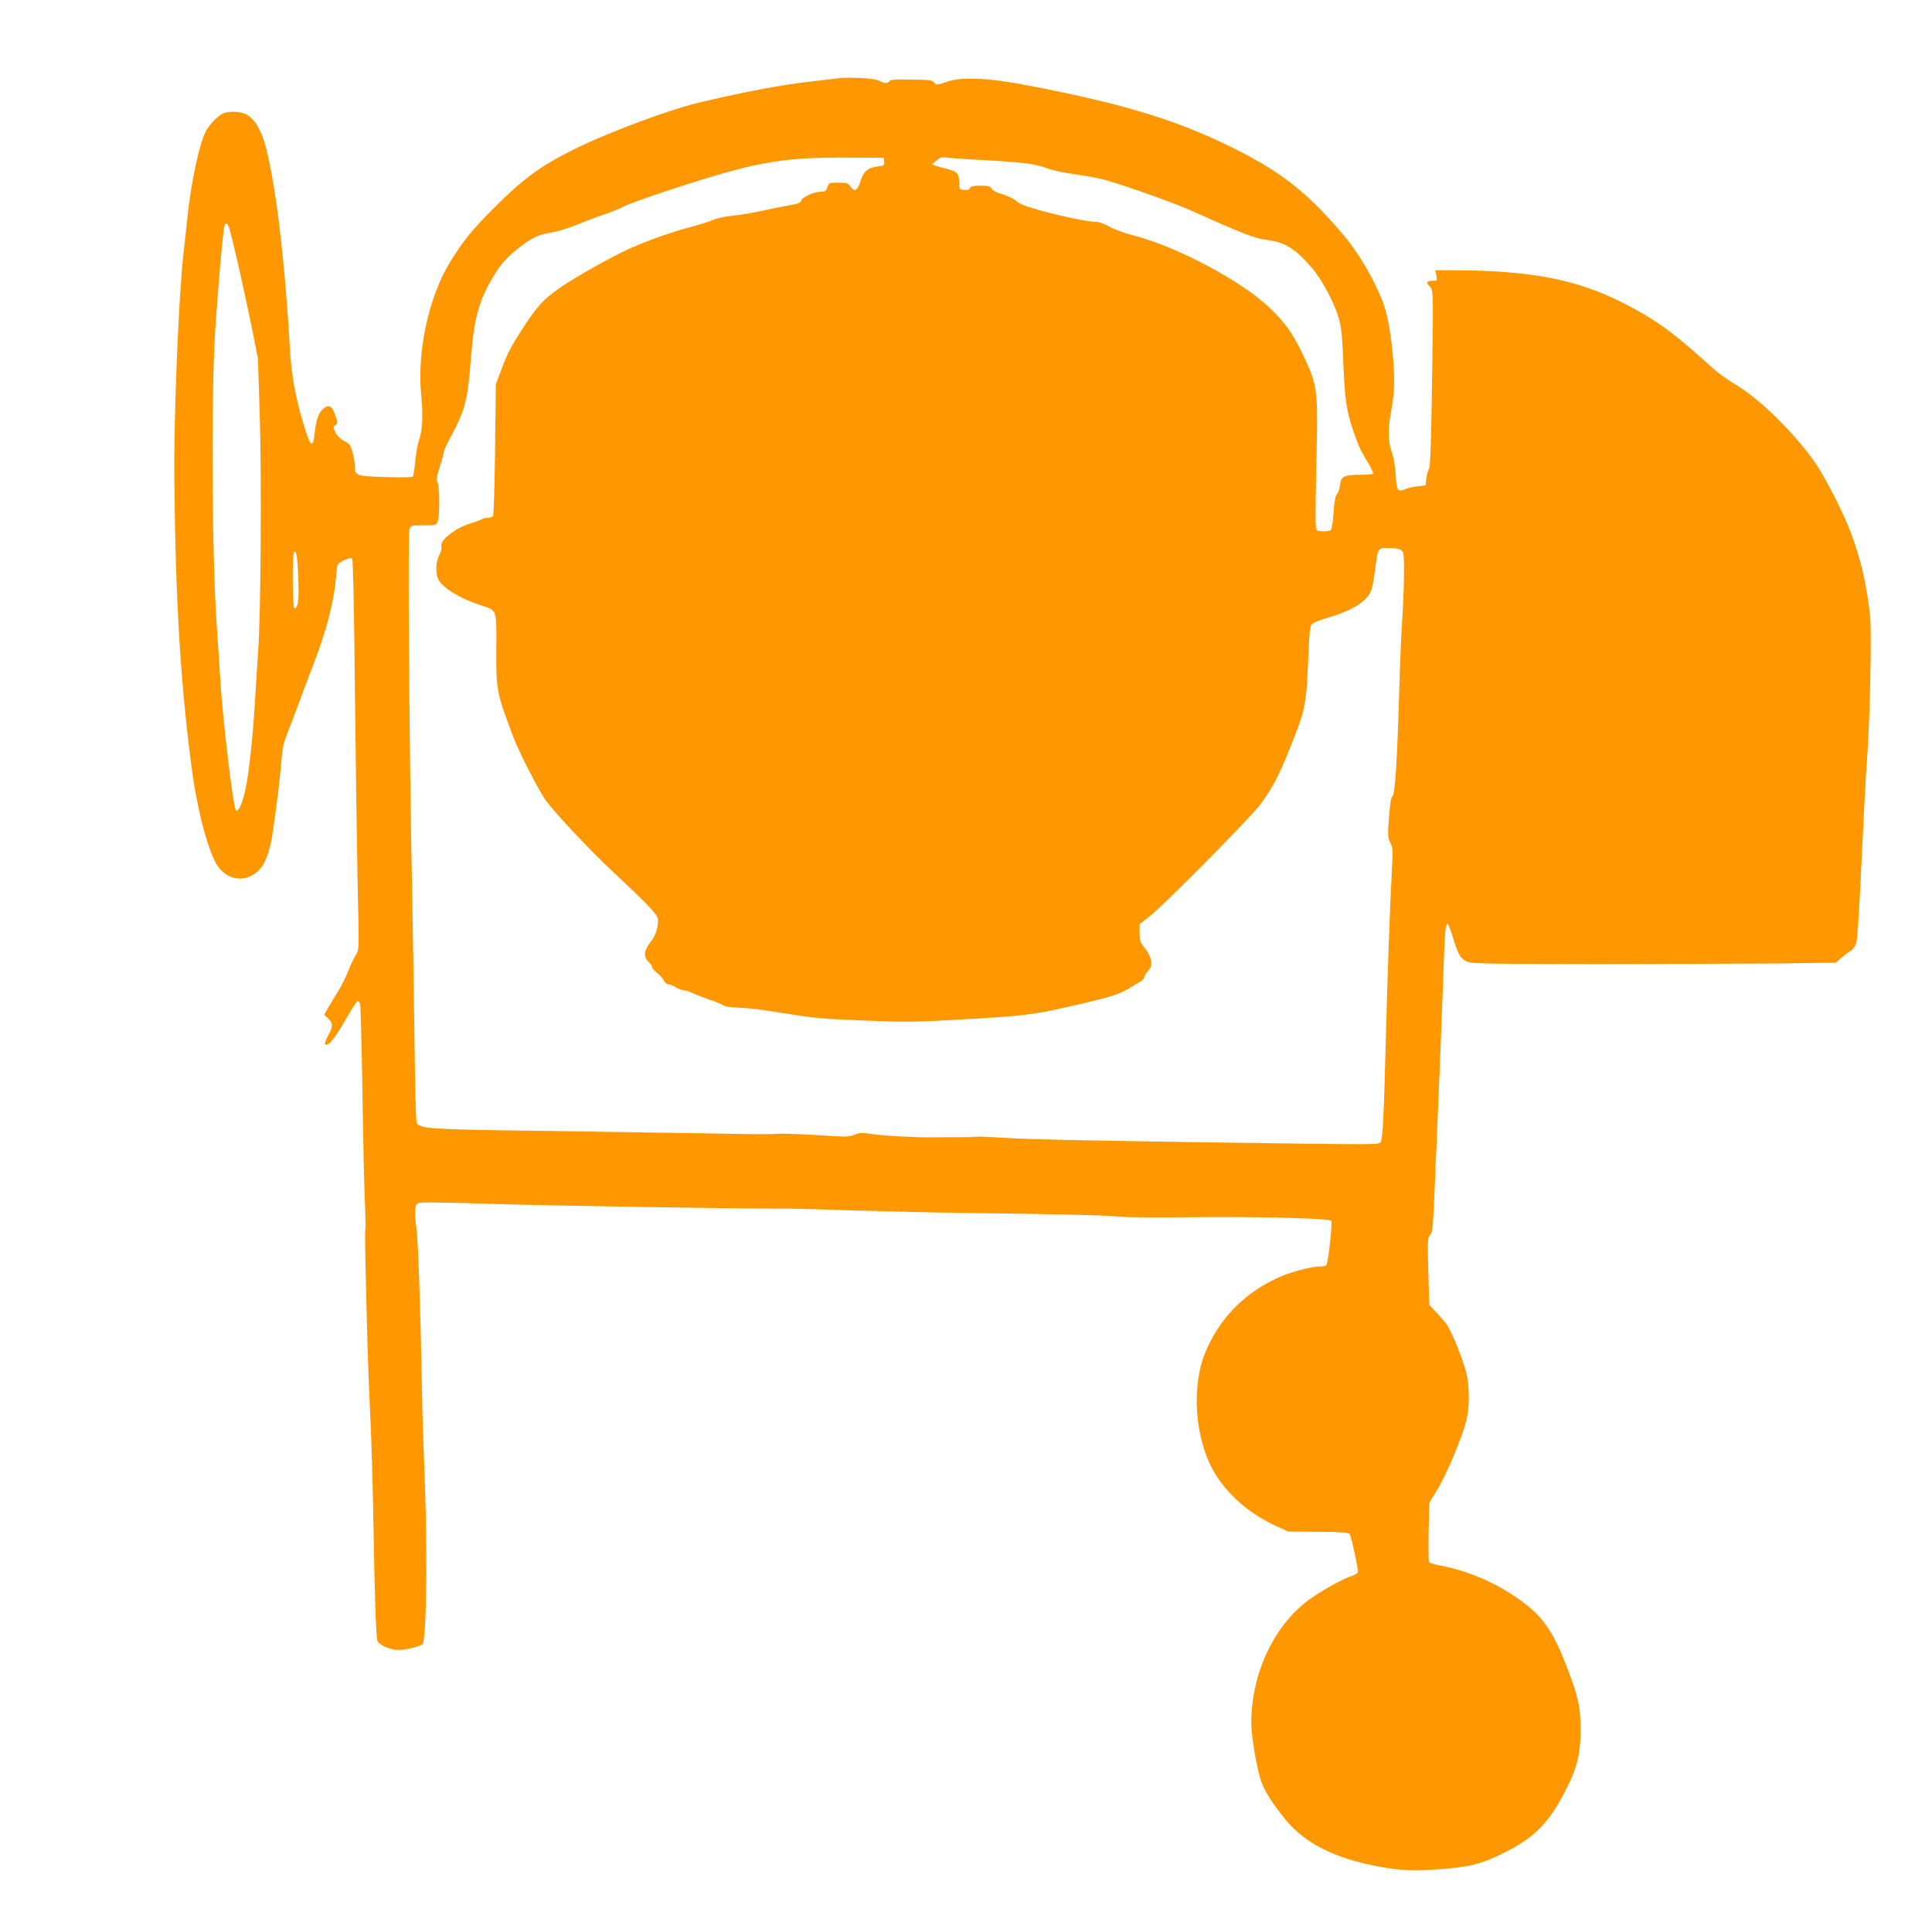 <?xml version="1.0" standalone="no"?>
<!DOCTYPE svg PUBLIC "-//W3C//DTD SVG 20010904//EN"
 "http://www.w3.org/TR/2001/REC-SVG-20010904/DTD/svg10.dtd">
<svg version="1.0" xmlns="http://www.w3.org/2000/svg"
 width="1280pt" height="1267pt" viewBox="0 0 1280 1267"
 preserveAspectRatio="xMidYMid meet">
<g transform="translate(0,1267) scale(0.1,-0.1)"
fill="#ff9800" stroke="none">
<path d="M5540 12150 c-36 -5 -108 -13 -160 -19 -208 -24 -410 -62 -735 -137
-207 -48 -630 -206 -856 -320 -213 -107 -327 -192 -514 -379 -151 -151 -203
-216 -292 -359 -143 -231 -222 -599 -192 -888 13 -132 8 -231 -16 -298 -9 -25
-20 -87 -24 -138 -5 -51 -12 -96 -17 -100 -5 -4 -87 -5 -182 -2 -195 6 -202 8
-202 80 0 20 -7 60 -15 88 -13 44 -22 55 -56 72 -25 13 -46 34 -57 56 -16 34
-16 37 1 48 16 12 16 16 -2 67 -21 64 -47 74 -85 36 -28 -28 -43 -76 -52 -164
-10 -91 -27 -81 -63 35 -64 206 -90 346 -101 542 -32 562 -89 1046 -156 1315
-30 122 -81 207 -141 231 -42 18 -117 18 -151 0 -30 -16 -80 -67 -103 -106
-45 -73 -105 -351 -129 -595 -6 -60 -17 -164 -25 -230 -31 -274 -64 -1073 -60
-1475 7 -813 41 -1372 116 -1935 38 -285 115 -570 177 -650 79 -104 216 -99
291 10 29 42 55 129 69 231 30 206 42 309 53 429 12 139 12 139 59 260 17 44
54 141 81 215 28 74 68 180 89 236 65 167 118 367 131 494 6 63 13 120 14 126
5 19 87 56 98 45 6 -6 13 -313 18 -843 5 -458 13 -1040 18 -1293 10 -449 10
-461 -9 -487 -11 -15 -34 -62 -51 -105 -17 -43 -47 -105 -68 -138 -21 -33 -50
-82 -66 -109 l-27 -48 26 -25 c33 -30 33 -53 -1 -114 -14 -27 -23 -52 -20 -56
19 -18 60 30 131 153 42 74 81 134 86 134 5 0 12 -10 16 -22 3 -12 10 -265 15
-562 4 -298 11 -617 15 -711 7 -185 7 -198 3 -235 -2 -24 4 -326 16 -755 3
-110 10 -288 15 -395 12 -239 19 -494 25 -830 7 -438 17 -714 26 -732 13 -25
90 -58 135 -58 52 0 155 25 164 40 27 43 33 664 11 1165 -6 149 -14 396 -16
550 -9 496 -25 958 -35 1030 -16 116 -13 163 10 175 14 8 155 6 498 -5 403
-12 1649 -33 1947 -31 50 0 248 -5 440 -12 193 -6 535 -14 760 -17 640 -8 923
-15 1010 -25 44 -4 256 -6 470 -3 407 5 910 -7 924 -23 11 -12 -20 -287 -33
-296 -6 -4 -27 -8 -46 -8 -57 0 -196 -38 -274 -74 -224 -103 -386 -269 -479
-491 -95 -228 -72 -570 54 -791 87 -152 238 -284 419 -365 l75 -34 200 -2
c153 -1 202 -5 207 -15 13 -24 59 -240 54 -253 -2 -7 -22 -18 -43 -25 -52 -17
-173 -83 -261 -143 -243 -166 -402 -495 -402 -829 0 -94 39 -318 69 -397 22
-60 79 -148 153 -239 134 -164 329 -262 631 -318 141 -26 235 -29 419 -14 183
15 254 34 395 103 212 104 312 207 428 442 65 130 86 222 87 375 0 132 -13
205 -62 339 -117 325 -188 426 -395 560 -138 91 -318 163 -475 191 -36 6 -68
17 -72 23 -4 6 -5 98 -3 203 l4 190 54 87 c59 95 167 352 193 462 19 80 20
195 4 286 -16 89 -106 314 -143 357 -17 20 -48 55 -70 78 l-38 41 -6 222 c-6
199 -4 223 11 240 19 21 19 16 41 541 25 583 34 809 46 1140 11 335 15 380 29
380 5 0 21 -39 35 -87 35 -114 49 -139 88 -160 30 -17 88 -18 862 -19 457 0
1001 2 1209 4 l379 5 36 32 c20 17 48 39 63 48 17 10 31 32 37 54 6 21 17 187
26 368 26 545 34 703 45 850 19 259 31 832 20 940 -21 206 -60 375 -126 552
-44 119 -157 344 -223 445 -119 183 -362 429 -521 527 -108 67 -134 87 -244
186 -203 183 -331 273 -532 373 -307 154 -608 210 -1122 212 l-113 0 7 -35 c6
-34 5 -35 -23 -35 -41 0 -47 -10 -22 -36 26 -28 26 -22 16 -673 -5 -358 -11
-520 -19 -535 -7 -12 -15 -41 -18 -66 l-5 -45 -53 -6 c-29 -4 -66 -12 -82 -19
-50 -21 -57 -11 -63 92 -3 56 -13 116 -26 152 -25 70 -27 150 -7 256 24 129
28 210 16 360 -11 144 -36 288 -63 365 -53 145 -157 327 -255 445 -224 268
-398 411 -672 554 -402 209 -764 323 -1435 451 -252 49 -430 57 -522 26 -75
-25 -82 -26 -97 -5 -10 13 -37 16 -151 17 -103 2 -139 -1 -142 -10 -6 -17 -38
-16 -66 1 -28 18 -199 28 -287 16z m318 -551 c3 -24 0 -27 -44 -32 -64 -7 -93
-32 -113 -97 -19 -63 -41 -74 -67 -36 -15 23 -23 26 -79 26 -61 0 -63 -1 -74
-30 -8 -26 -15 -30 -45 -30 -44 0 -123 -37 -129 -60 -3 -13 -23 -21 -73 -29
-38 -7 -118 -23 -179 -36 -60 -14 -151 -29 -202 -34 -50 -5 -105 -17 -121 -25
-17 -9 -90 -32 -164 -52 -130 -35 -274 -86 -393 -139 -119 -53 -362 -190 -465
-261 -113 -79 -152 -122 -253 -279 -74 -114 -97 -158 -138 -270 l-34 -90 -5
-430 c-3 -236 -9 -436 -13 -442 -5 -7 -21 -13 -36 -13 -15 0 -31 -4 -36 -8 -6
-5 -43 -19 -83 -31 -95 -29 -197 -109 -188 -147 4 -14 -1 -38 -14 -61 -24 -45
-26 -122 -5 -162 29 -57 145 -127 285 -172 104 -34 100 -20 98 -294 -1 -271 2
-284 114 -580 39 -102 169 -355 216 -420 60 -82 294 -331 441 -468 250 -234
301 -289 301 -322 -1 -55 -17 -104 -51 -146 -43 -54 -47 -98 -13 -130 13 -12
24 -28 24 -35 0 -8 14 -24 31 -36 17 -13 37 -35 45 -50 8 -16 22 -28 32 -28 9
0 32 -9 50 -20 18 -11 42 -20 53 -20 11 0 34 -7 52 -16 17 -9 69 -29 115 -45
47 -16 90 -34 98 -40 7 -6 51 -12 96 -14 46 -2 112 -8 148 -13 403 -63 355
-58 705 -73 239 -10 323 -9 575 5 464 26 511 32 753 86 274 62 337 81 406 122
29 18 64 39 77 46 13 7 24 19 24 27 0 7 12 27 26 44 22 26 25 37 19 71 -4 24
-21 57 -41 81 -30 36 -34 48 -34 99 l0 58 68 53 c93 74 663 649 727 734 89
120 123 185 210 401 95 238 101 271 114 607 6 142 10 180 23 193 9 9 44 24 79
34 195 56 292 118 317 200 6 19 16 78 23 130 17 138 18 140 81 140 72 0 96 -8
105 -34 9 -27 5 -281 -8 -456 -5 -74 -14 -283 -19 -465 -14 -471 -28 -676 -44
-689 -10 -7 -17 -53 -24 -141 -8 -118 -8 -133 9 -167 18 -34 18 -50 9 -215
-12 -223 -28 -671 -40 -1138 -11 -438 -19 -604 -32 -629 -9 -17 -30 -18 -501
-12 -1227 16 -1815 27 -1977 38 -96 6 -191 10 -210 8 -19 -2 -48 -3 -65 -3
-41 0 -124 0 -220 -1 -121 -1 -332 11 -407 23 -55 9 -73 8 -105 -5 -30 -13
-58 -15 -138 -10 -140 10 -347 19 -367 16 -48 -5 -159 -4 -578 4 -250 4 -734
11 -1075 16 -661 9 -729 14 -745 54 -4 12 -11 260 -14 551 -4 292 -11 744 -16
1005 -18 863 -29 2340 -18 2371 10 29 10 29 94 29 81 0 85 1 94 26 14 35 13
227 -1 257 -9 20 -6 40 15 105 14 45 26 88 26 97 0 9 22 58 50 108 92 173 108
234 130 512 22 287 57 403 176 587 30 46 69 88 126 134 99 79 140 99 232 114
38 6 117 30 175 54 58 24 138 54 176 66 39 13 96 36 128 52 32 16 145 57 250
92 610 202 783 235 1232 232 l240 -1 3 -26z m647 11 c274 -15 352 -25 427 -53
39 -15 119 -32 193 -42 70 -9 163 -27 208 -40 136 -39 446 -150 547 -195 365
-163 433 -190 519 -200 115 -15 185 -59 293 -185 68 -80 148 -230 179 -337 16
-58 22 -118 29 -298 10 -240 21 -315 68 -451 33 -95 48 -127 100 -212 19 -31
32 -61 28 -65 -4 -4 -44 -7 -89 -7 -104 -1 -123 -11 -129 -69 -3 -25 -12 -52
-21 -60 -10 -11 -17 -48 -22 -123 -4 -61 -12 -111 -19 -115 -14 -10 -78 -10
-93 0 -9 6 -9 107 -2 432 12 509 10 523 -91 735 -68 142 -117 210 -224 311
-182 174 -611 401 -891 473 -61 16 -135 42 -166 60 -31 17 -67 31 -81 31 -97
0 -487 96 -522 129 -28 25 -72 46 -123 60 -24 7 -47 21 -53 31 -9 17 -21 20
-74 20 -49 0 -65 -4 -70 -16 -4 -10 -16 -14 -38 -12 -32 3 -33 4 -33 50 -1 58
-14 73 -80 89 -27 6 -61 16 -75 21 l-25 10 29 25 c24 21 36 24 70 19 23 -3
127 -11 231 -16z m-4986 -452 c22 -71 102 -425 145 -638 l45 -225 12 -385 c13
-413 7 -1323 -11 -1556 -5 -71 -14 -212 -20 -314 -17 -296 -47 -553 -77 -652
-26 -87 -48 -112 -57 -65 -28 138 -81 598 -96 837 -6 91 -17 262 -25 380 -29
433 -36 1348 -15 1835 10 211 52 731 66 793 6 32 21 27 33 -10z m457 -2315 c6
-145 -1 -203 -26 -203 -11 0 -15 336 -4 365 15 37 25 -17 30 -162z"/>
</g>
</svg>
